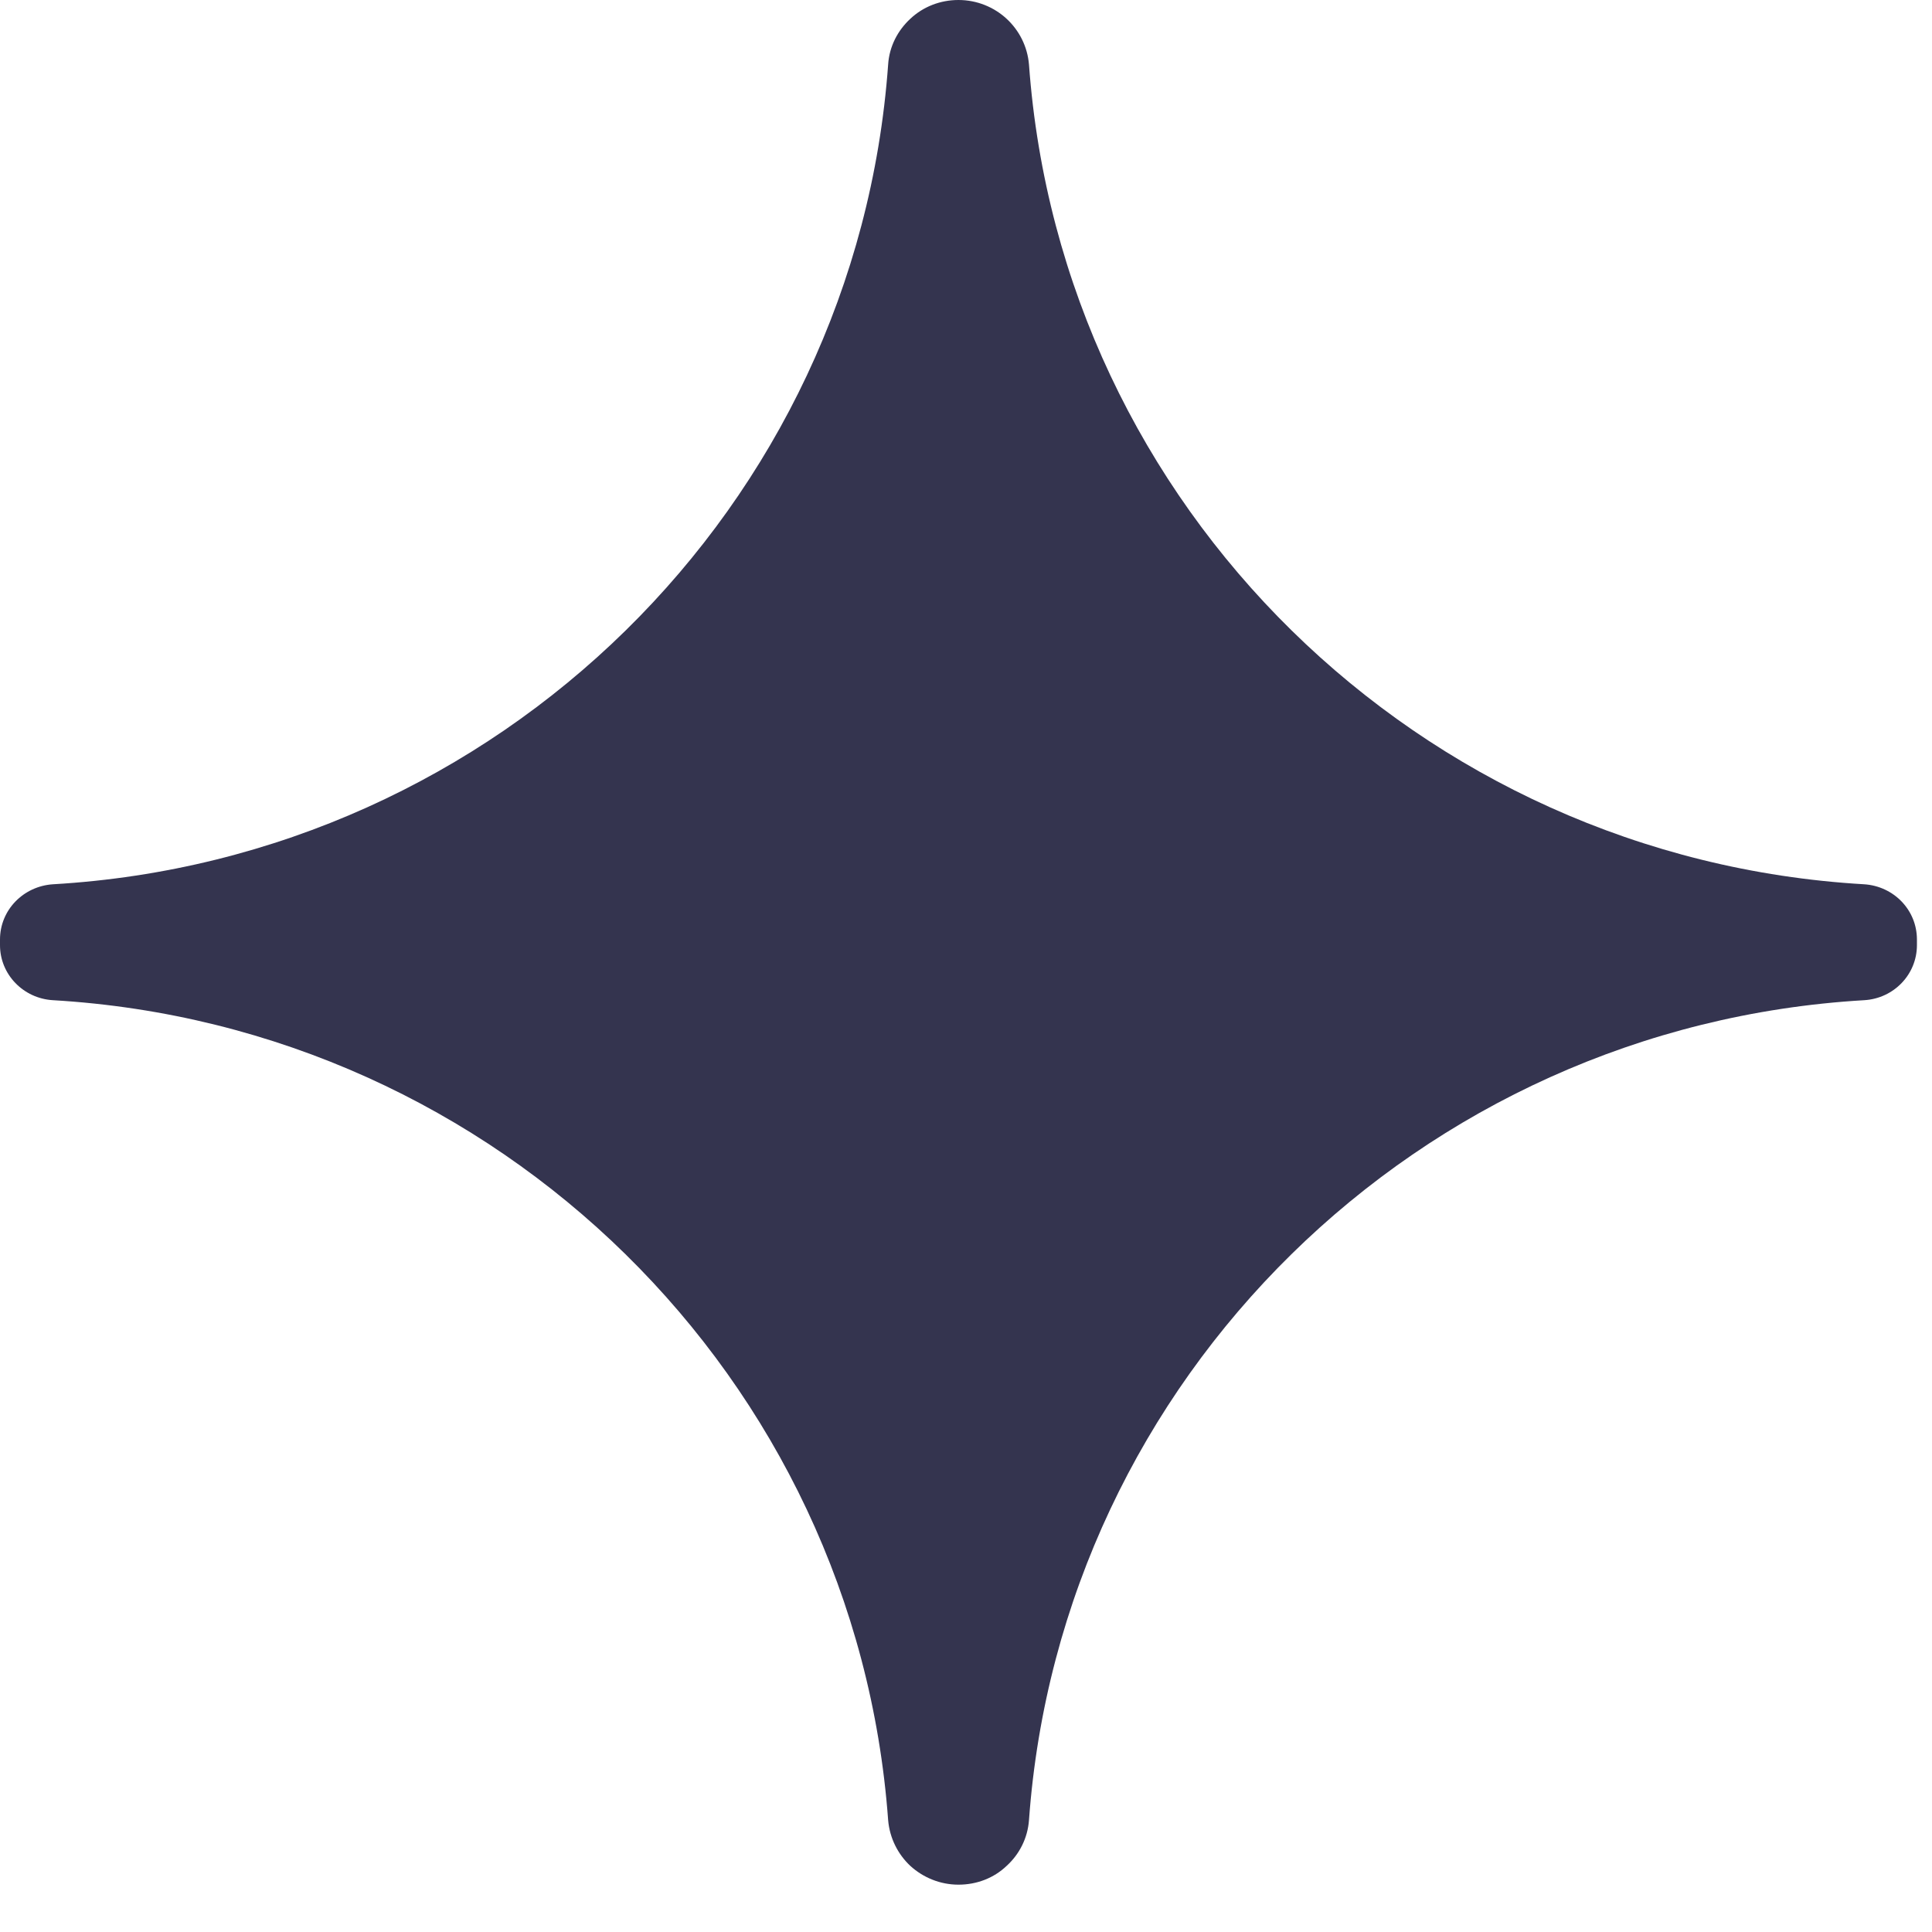 <svg width="10" height="10" viewBox="0 0 10 10" fill="none" xmlns="http://www.w3.org/2000/svg">
<path d="M9.649 4.577C7.343 4.443 5.492 2.621 5.326 0.334C5.318 0.24 5.275 0.157 5.21 0.097C5.145 0.037 5.057 0 4.961 0C4.866 0 4.778 0.035 4.712 0.097C4.647 0.157 4.603 0.24 4.597 0.334C4.432 2.621 2.581 4.443 0.274 4.577C0.121 4.587 0 4.71 0 4.863V4.892C0 5.044 0.121 5.168 0.274 5.177C2.58 5.312 4.43 7.134 4.597 9.421C4.605 9.515 4.648 9.598 4.712 9.658C4.778 9.718 4.866 9.755 4.961 9.755C5.057 9.755 5.145 9.72 5.21 9.658C5.276 9.598 5.319 9.515 5.326 9.421C5.491 7.134 7.342 5.312 9.649 5.177C9.802 5.168 9.922 5.044 9.922 4.892V4.863C9.922 4.71 9.802 4.587 9.649 4.577Z" fill="#34344F"/>
</svg>
